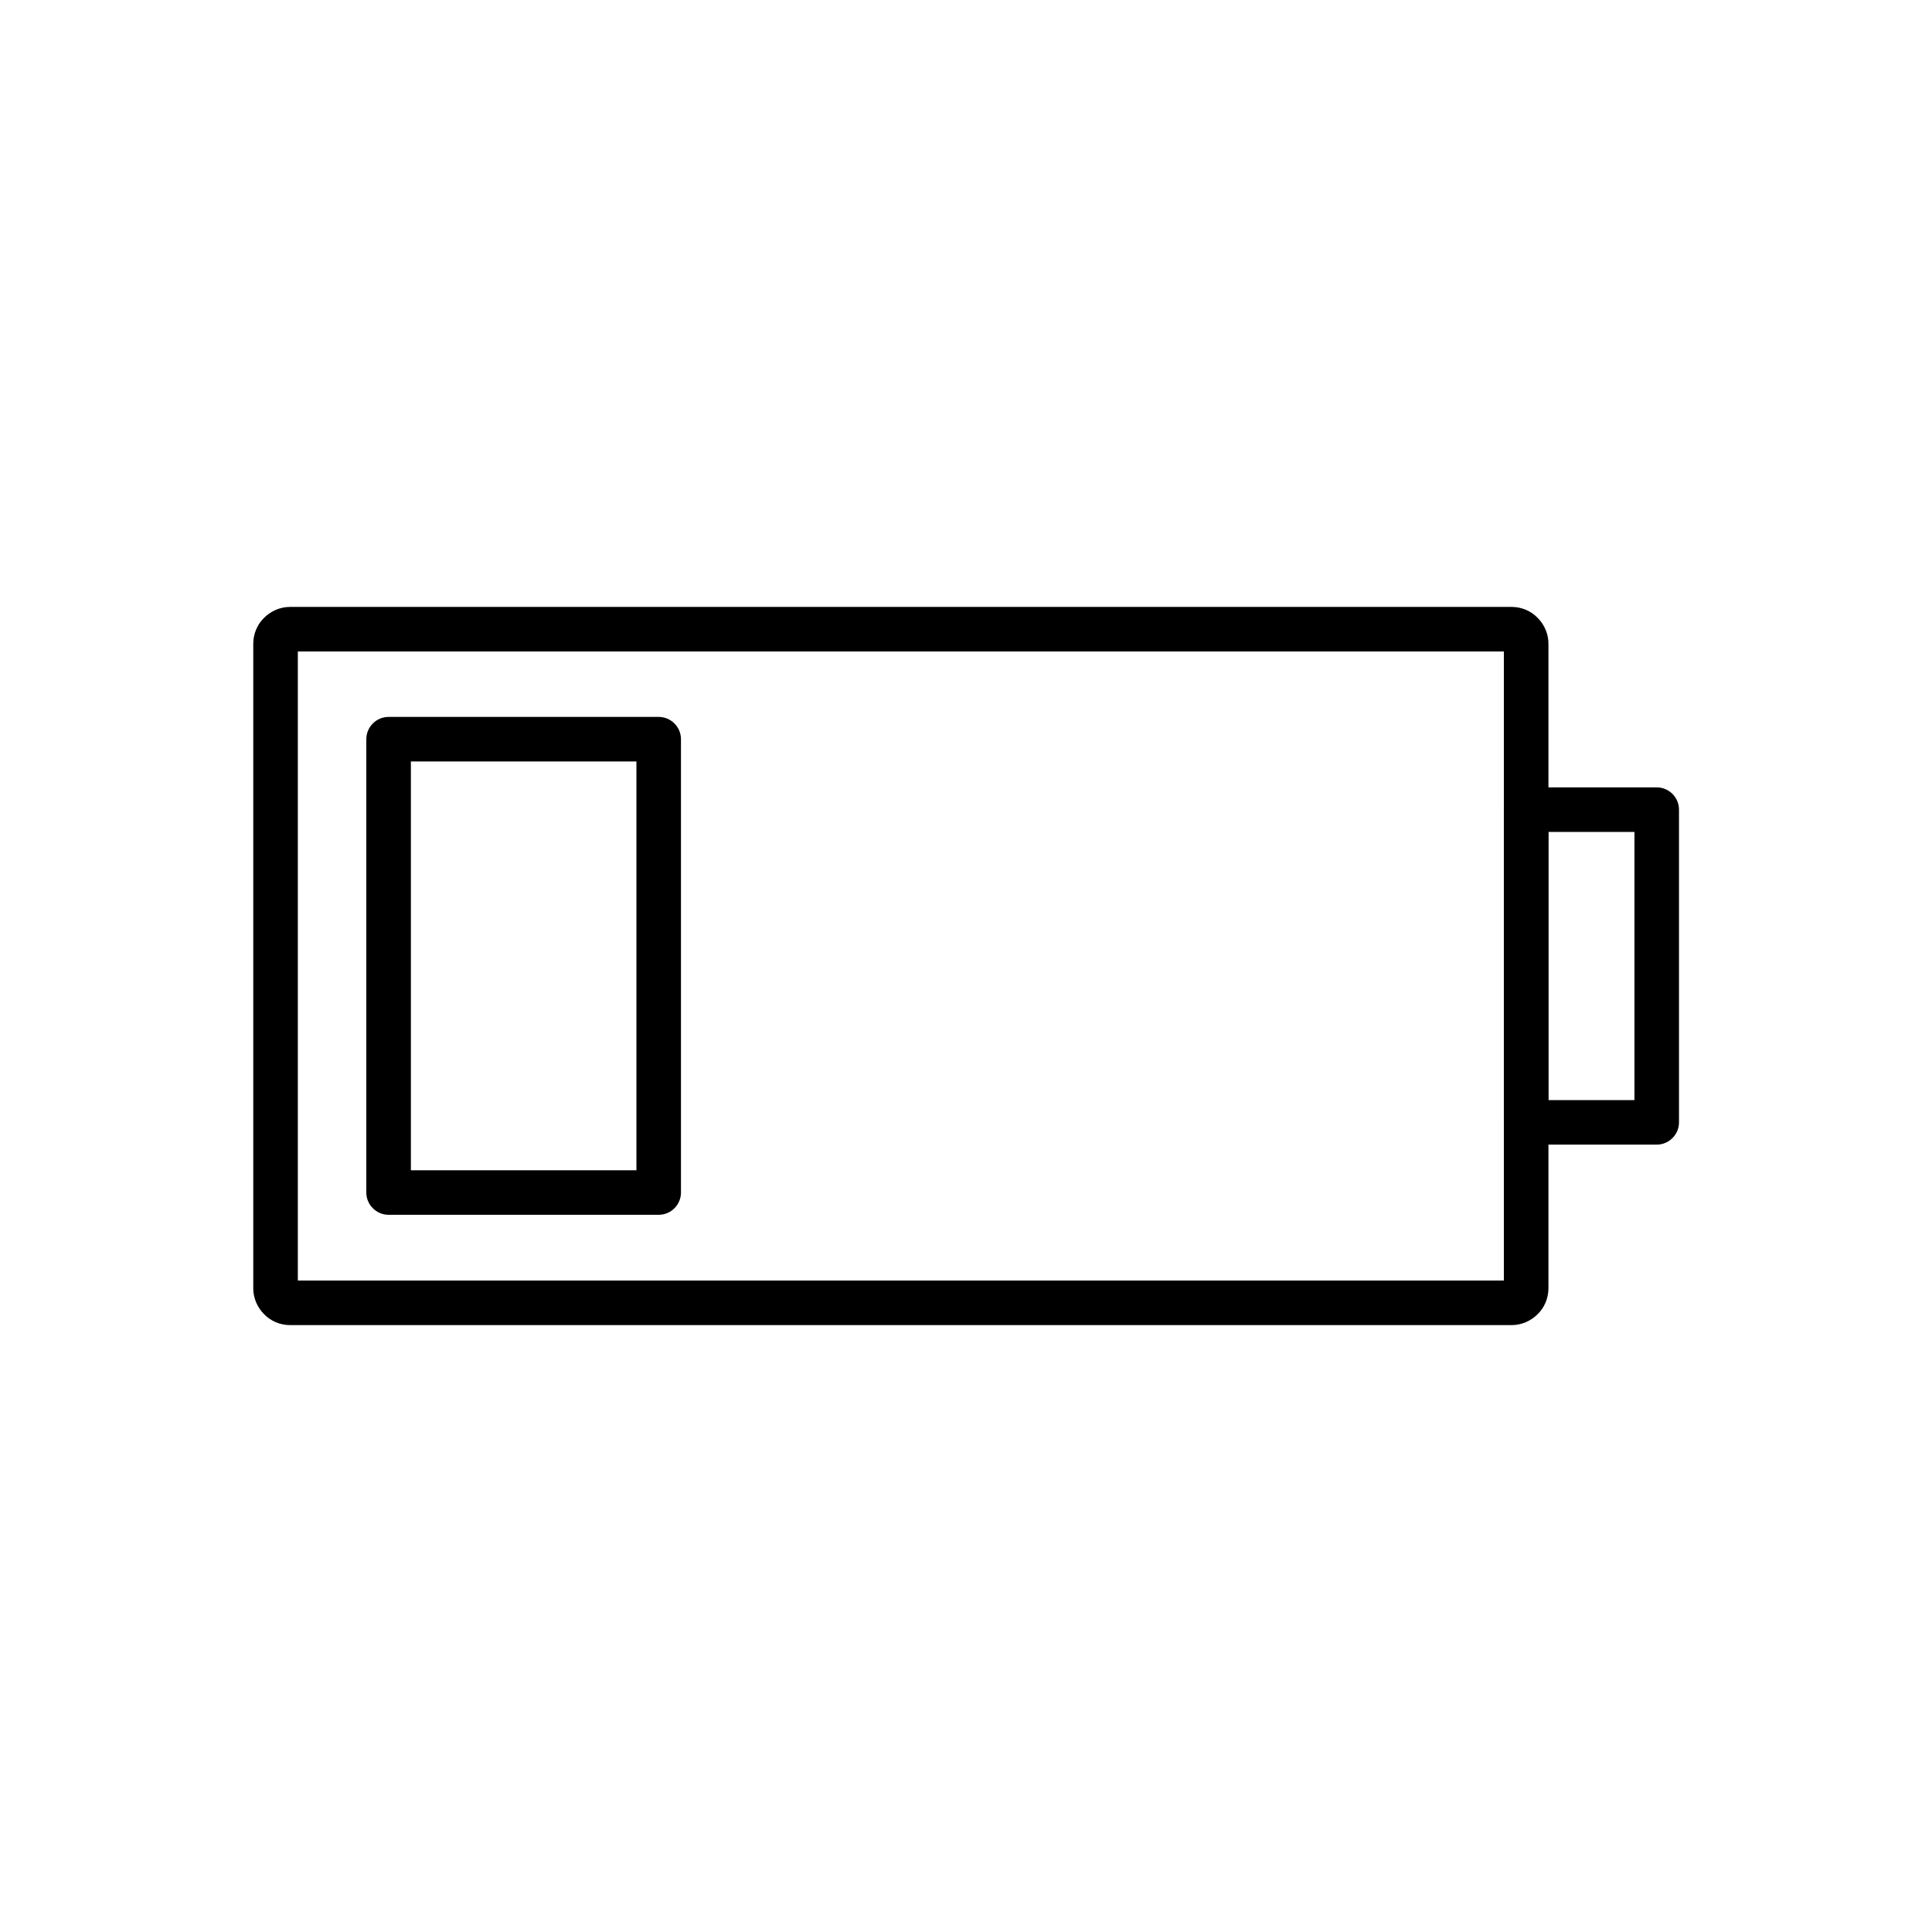 <?xml version="1.0" encoding="UTF-8"?>
<!-- Uploaded to: SVG Repo, www.svgrepo.com, Generator: SVG Repo Mixer Tools -->
<svg fill="#000000" width="800px" height="800px" version="1.1" viewBox="144 144 512 512" xmlns="http://www.w3.org/2000/svg">
 <g>
  <path d="m220.86 304.84h323.75c2.656 0 5.164 1.105 6.863 2.879 1.77 1.77 2.879 4.207 2.879 6.863v170.84c0 2.656-1.105 5.164-2.879 6.863-1.77 1.77-4.207 2.879-6.863 2.879h-323.75c-2.656 0-5.164-1.105-6.863-2.879-1.77-1.77-2.879-4.207-2.879-6.863v-170.84c0-2.656 1.105-5.164 2.879-6.863 1.77-1.77 4.207-2.879 6.863-2.879zm321.68 11.809h-319.61v166.71h319.61z"/>
  <path d="m548.44 352.66h34.609c3.246 0 5.902 2.656 5.902 5.902v82.875c0 3.246-2.656 5.902-5.902 5.902h-34.609c-3.246 0-5.902-2.656-5.902-5.902v-82.875c0-3.246 2.656-5.902 5.902-5.902zm28.707 11.809h-22.805v71.066h22.805z"/>
  <path d="m246.98 333.99h71.582c3.246 0 5.902 2.656 5.902 5.902v120.14c0 3.246-2.656 5.902-5.902 5.902h-71.582c-3.246 0-5.902-2.656-5.902-5.902v-120.14c0-3.246 2.656-5.902 5.902-5.902zm65.68 11.809h-59.773v108.33h59.773z"/>
 </g>
</svg>